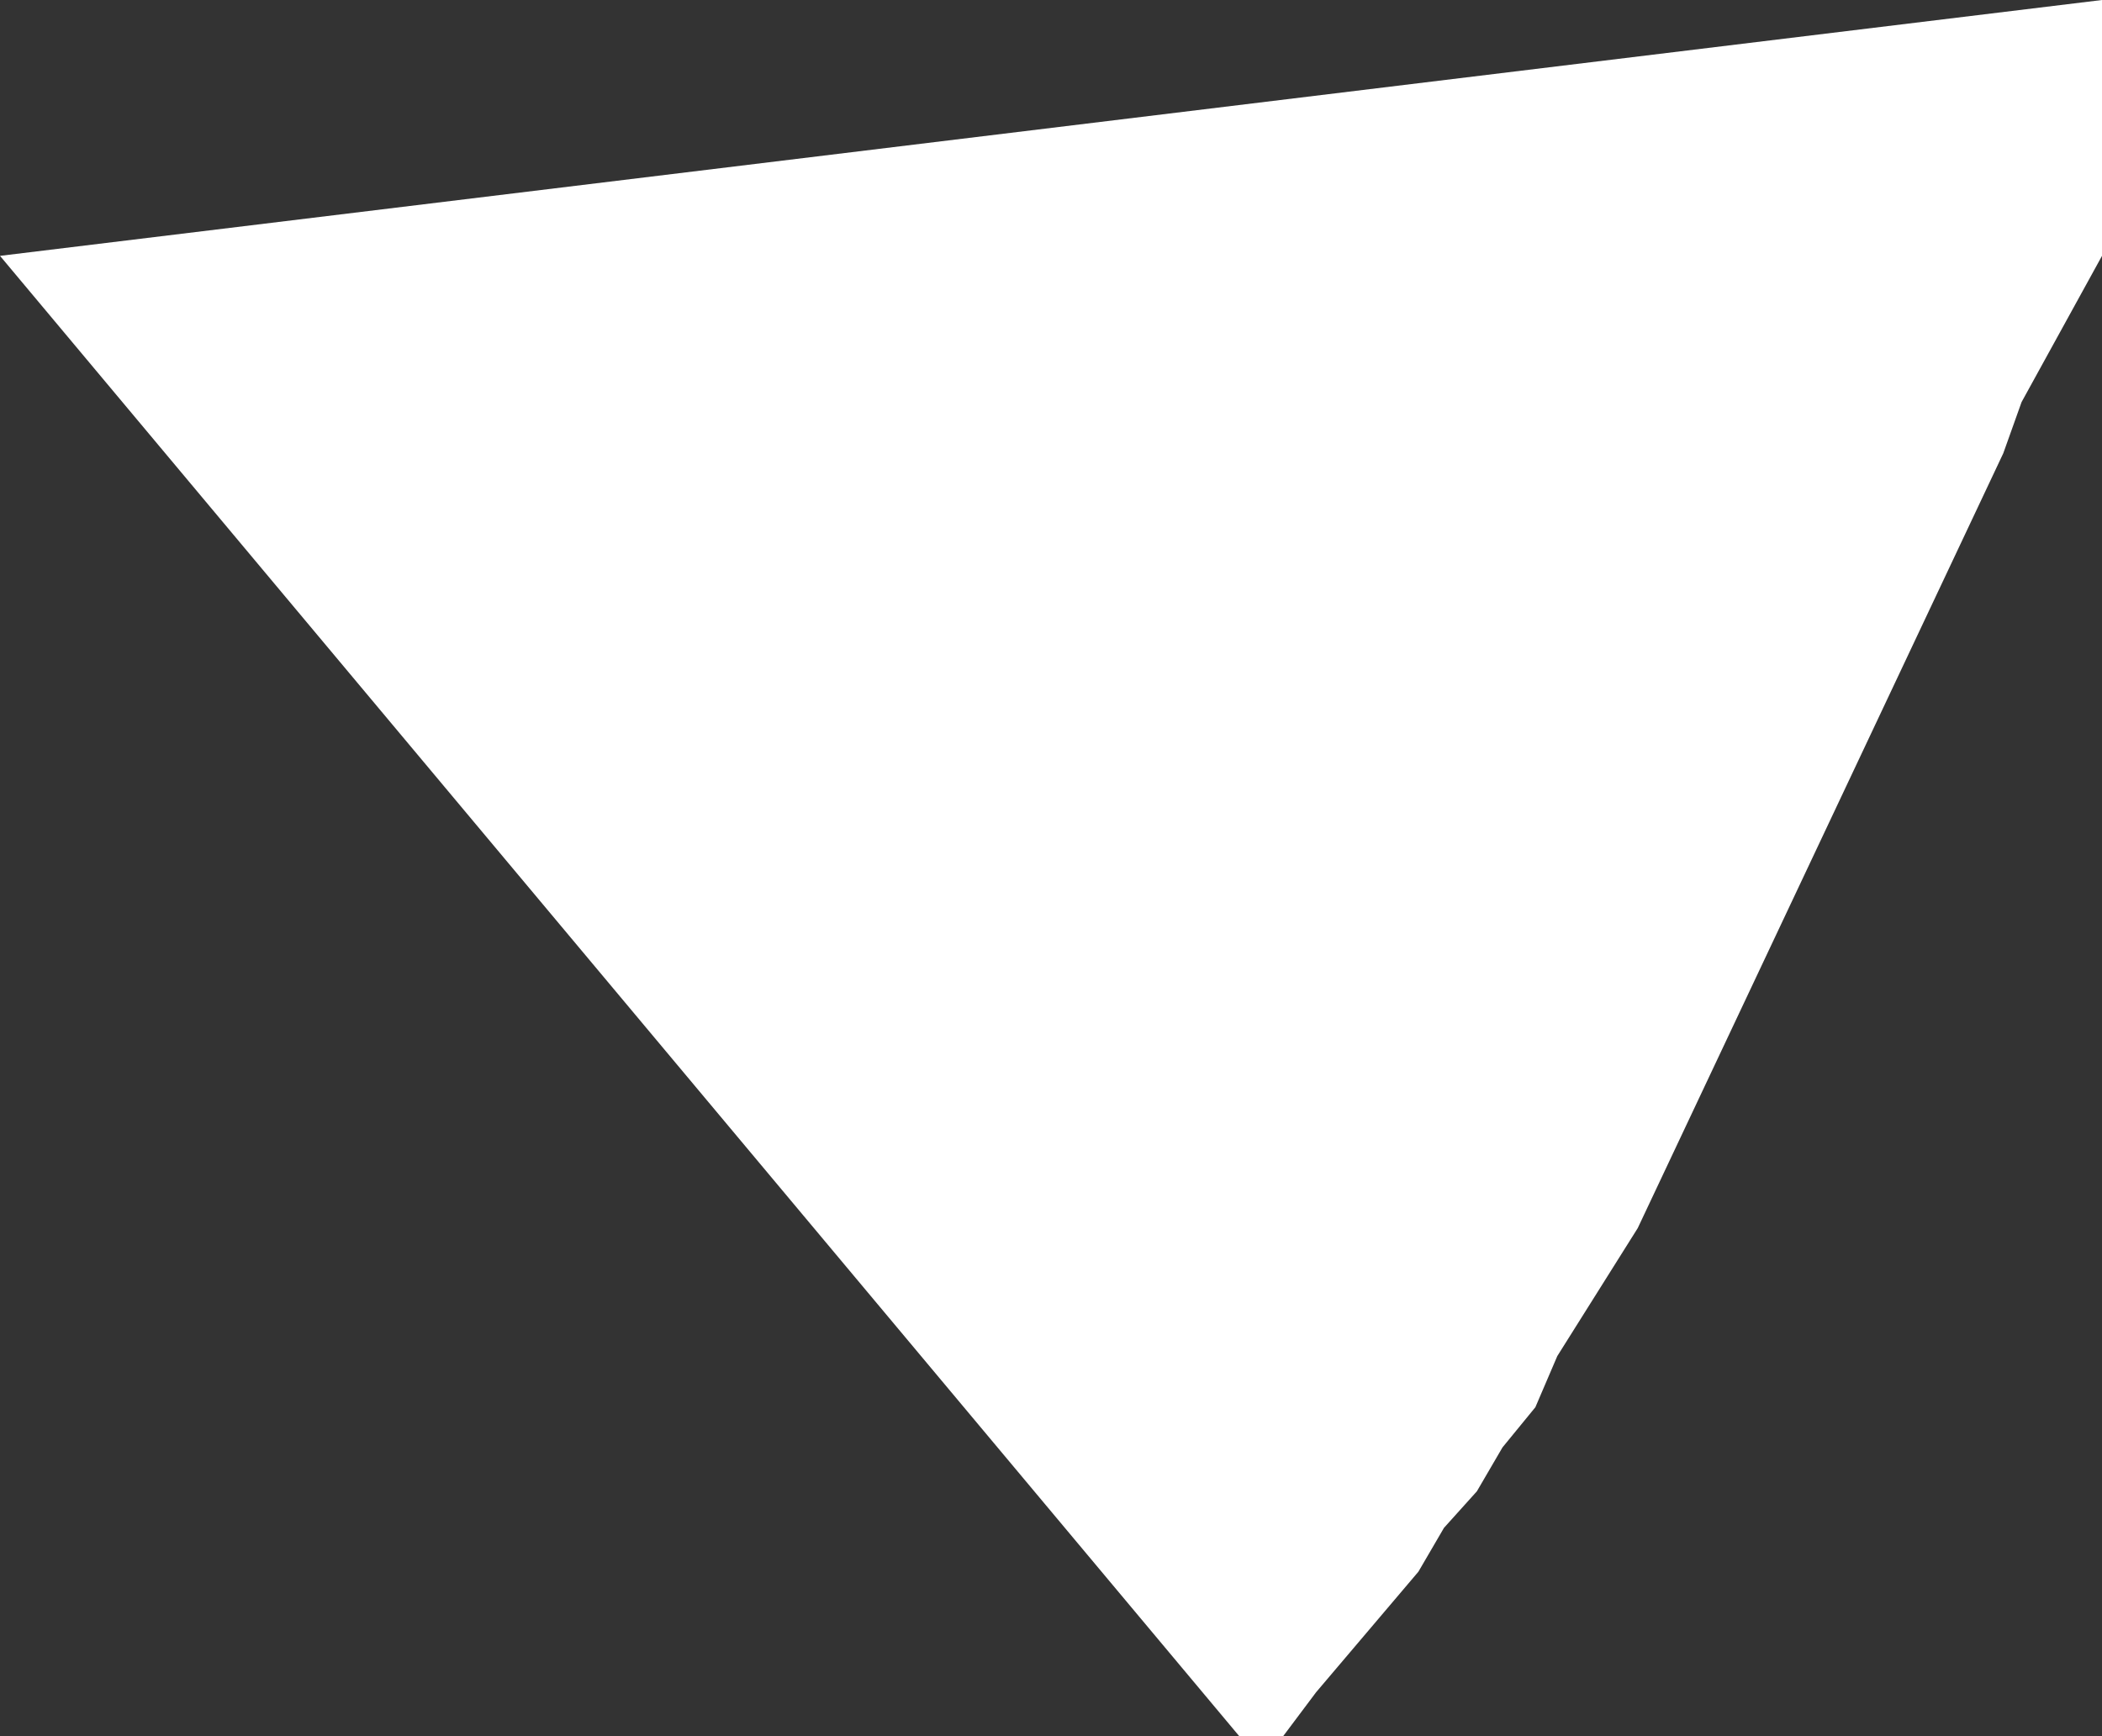 <?xml version="1.0" encoding="UTF-8" standalone="no"?>
<svg xmlns:xlink="http://www.w3.org/1999/xlink" height="23.75px" width="28.75px" xmlns="http://www.w3.org/2000/svg">
  <rect width="100%" height="100%" fill="#333333" stroke="none"/>
  <g transform="matrix(1.0, 0.0, 0.0, 1.0, 0.0, 0.0)">
    <path d="M28.75 0.0 L28.75 3.5 27.65 5.5 27.4 6.2 22.4 16.8 21.3 18.55 21.0 19.25 20.55 19.8 20.2 20.4 19.75 20.9 19.4 21.5 18.0 23.15 17.55 23.75 16.95 23.75 0.0 3.5 28.75 0.0" fill="#ffffff" fill-rule="evenodd" stroke="none"/>
  </g>
</svg>
